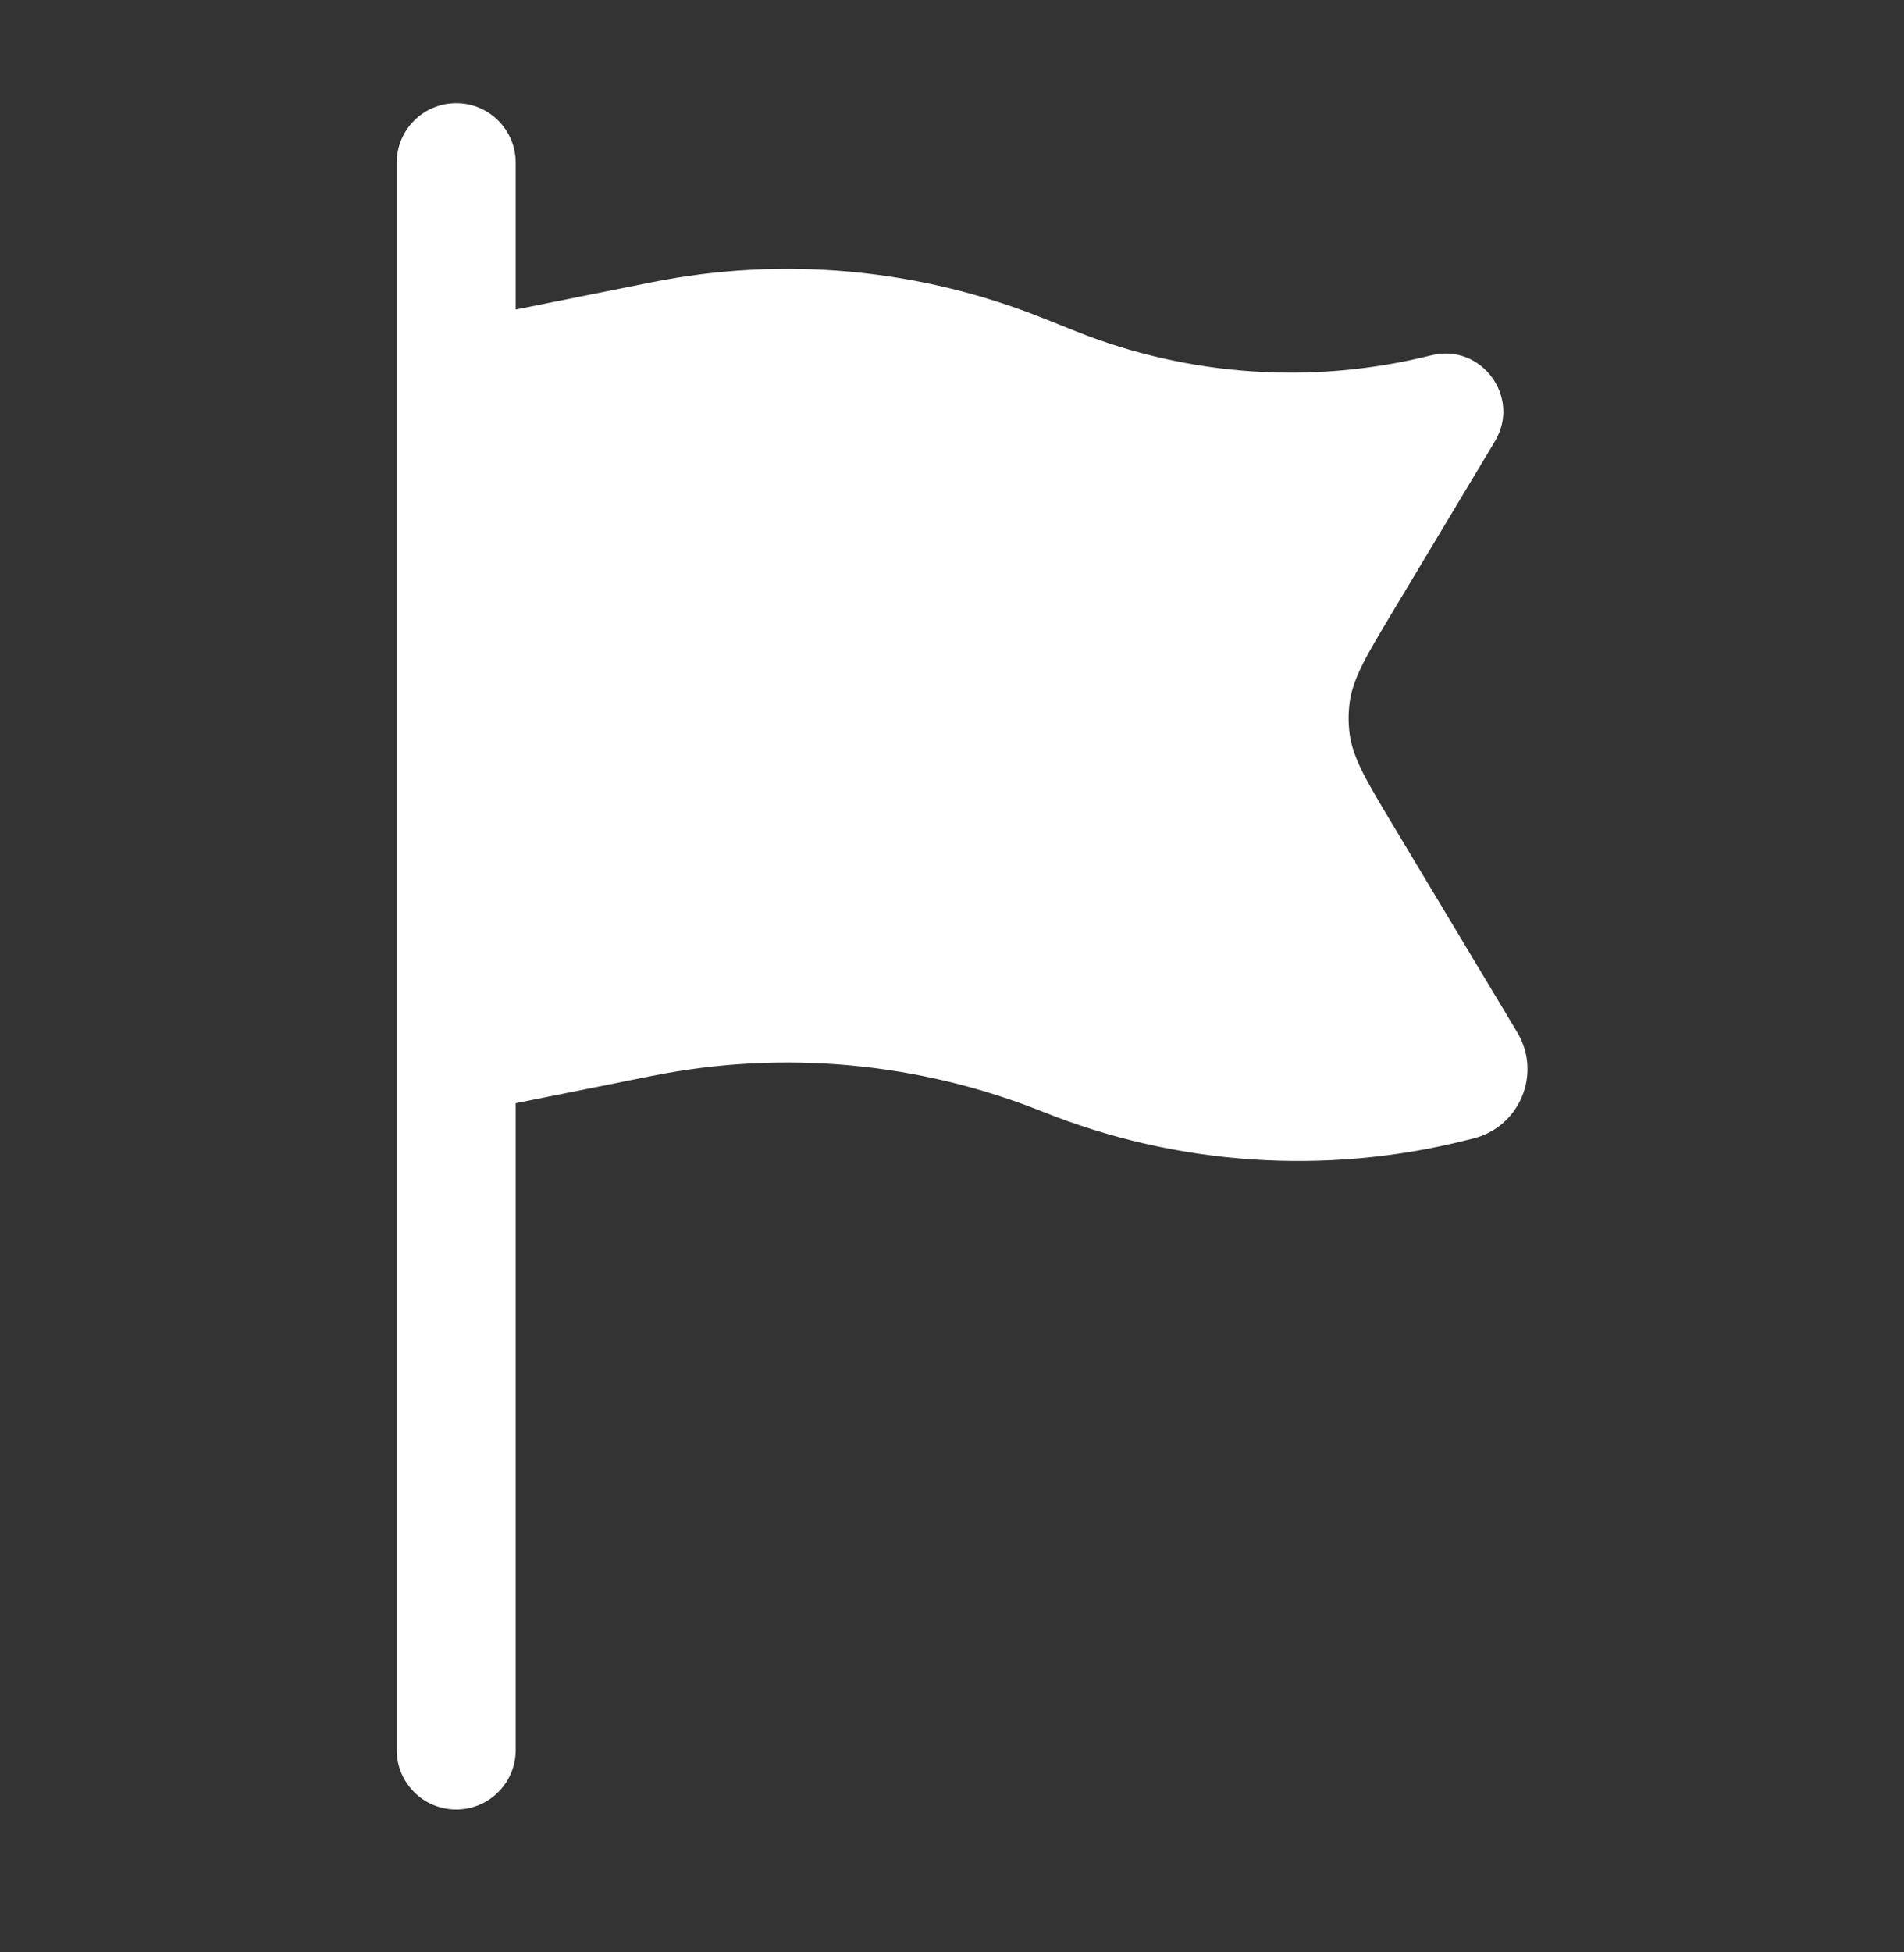 <svg xmlns="http://www.w3.org/2000/svg" width="40" height="41" viewBox="0 0 40 41" fill="none"><rect x="0" y="0" width="40" height="41" fill="#333333" stroke="none"/><path d="M9.584 2.167C10.274 2.167 10.834 2.726 10.834 3.417V6.5L13.701 5.926C16.452 5.376 19.304 5.638 21.908 6.68L22.597 6.955C24.972 7.905 27.586 8.083 30.067 7.462C31.119 7.2 31.963 8.339 31.405 9.269L29.275 12.82C28.706 13.769 28.421 14.243 28.353 14.759C28.325 14.974 28.325 15.192 28.353 15.408C28.421 15.923 28.706 16.398 29.275 17.346L31.876 21.681C32.394 22.545 31.93 23.663 30.954 23.907L30.787 23.949C27.837 24.686 24.731 24.476 21.908 23.347C19.304 22.305 16.452 22.043 13.701 22.593L10.834 23.167V36.75C10.834 37.44 10.274 38 9.584 38C8.893 38 8.334 37.44 8.334 36.75V3.417C8.334 2.726 8.893 2.167 9.584 2.167Z" fill="white"></path></svg>